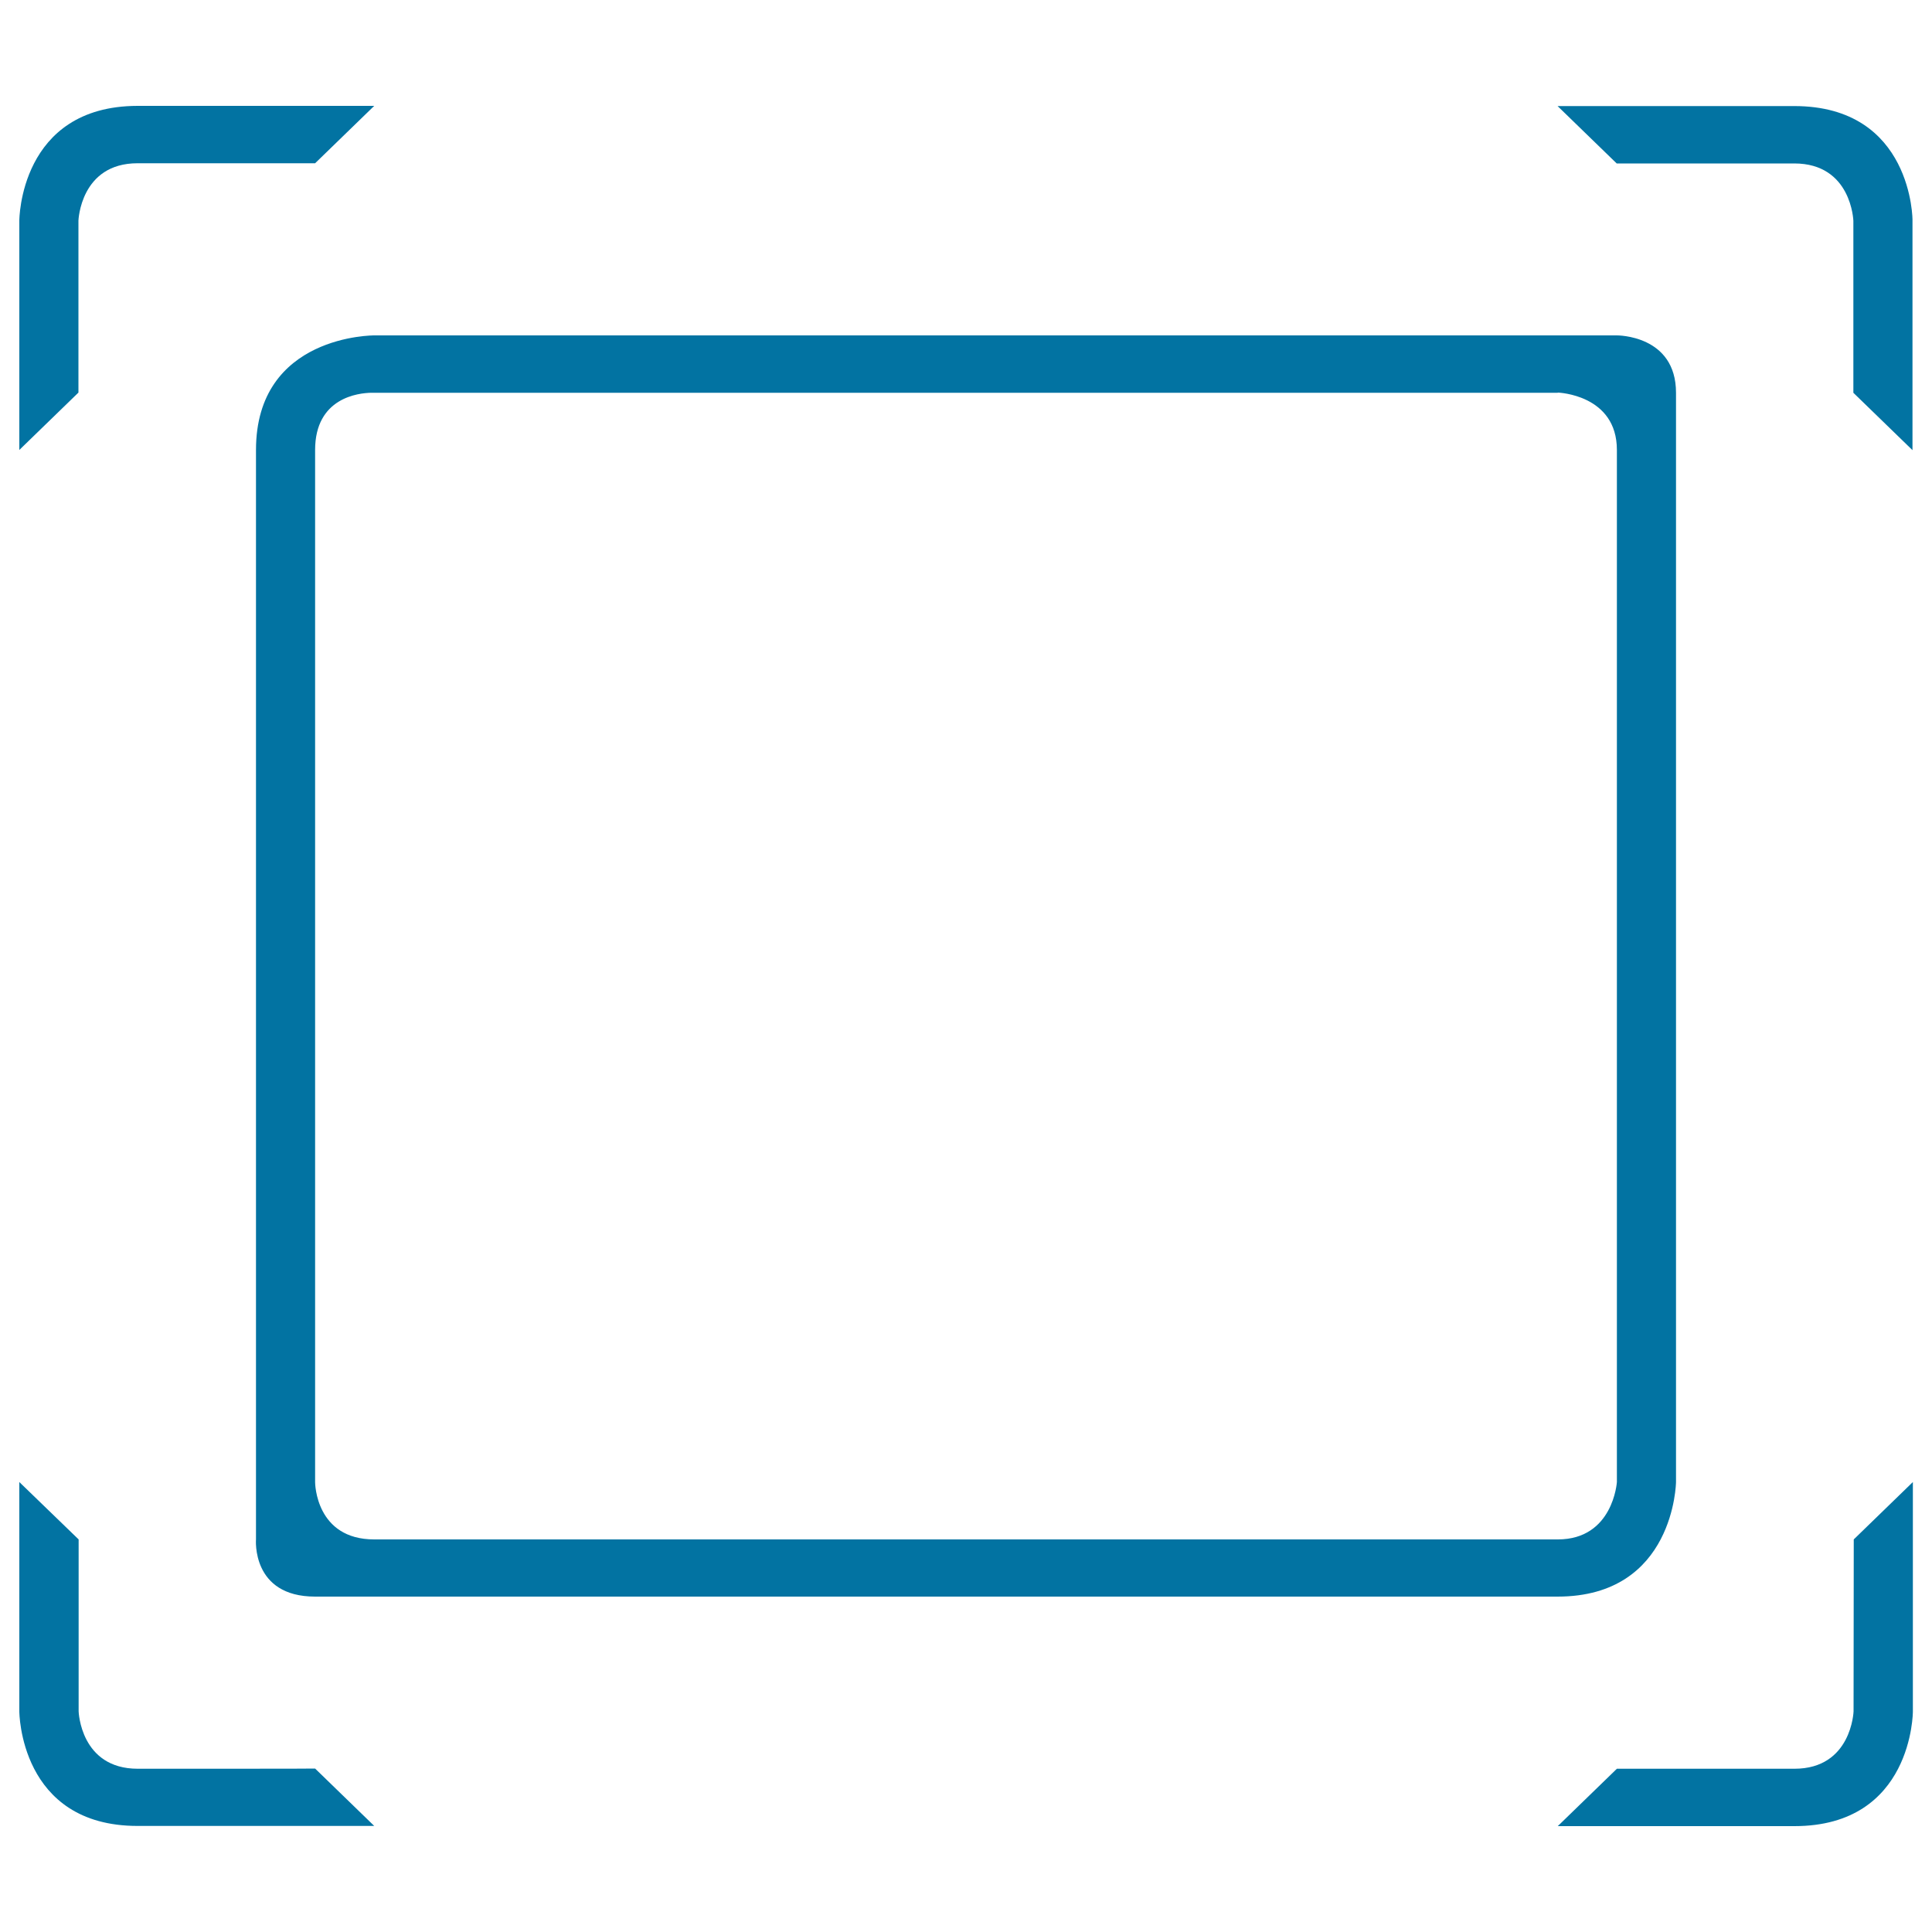 <svg xmlns="http://www.w3.org/2000/svg" viewBox="0 0 1000 1000" style="fill:#0273a2">
<title>Enlarge SVG icon</title>
<path d="M132.5,232.9c0,59.9,0,563.8,0,563.8s-2.5,29.7,30.6,29.7c143.9,0,582.6,0,643.1,0c60.6,0,61.3-59.3,61.3-59.3s0-151.9,0-563.8c0-30-30.6-29.7-30.6-29.7l-643.1,0C193.8,173.6,132.5,173.1,132.5,232.9z M806.3,203.2c0.3,0,30.6,1.1,30.6,29.7c0,28.7,0,534.2,0,534.2s-1.9,29.7-30.6,29.7H193.7c-30.3,0-30.6-29.1-30.6-29.6V232.9c0-27.2,22.7-29.5,29-29.6H806.3z M40.6,114.2c0,0,1-29.7,30.6-29.7c29.7,0,91.9,0,91.9,0l30.6-29.7c0,0-92.8,0-122.5,0C10,54.9,10,114.2,10,114.2v118.7l30.6-29.7L40.6,114.2L40.6,114.2z M71.3,915.5c-29.7,0-30.6-29.7-30.6-29.7v-89L10,767.1v118.7c0,0,0,59.3,61.2,59.3c29.7,0,122.5,0,122.5,0l-30.6-29.7C163.1,915.5,100.9,915.5,71.3,915.5z M928.7,54.9c-29.7,0-122.5,0-122.5,0l30.6,29.7c0,0,62.2,0,91.9,0c29.7,0,30.6,29.7,30.6,29.7v89l30.6,29.7V114.2C990,114.2,990,54.9,928.7,54.9z M959.4,885.8c0,0-1,29.7-30.6,29.7c-29.7,0-91.9,0-91.9,0l-30.6,29.7c0,0,92.8,0,122.5,0c61.3,0,61.3-59.3,61.3-59.3V767.1l-30.6,29.7L959.4,885.8L959.4,885.8z"/>
</svg>